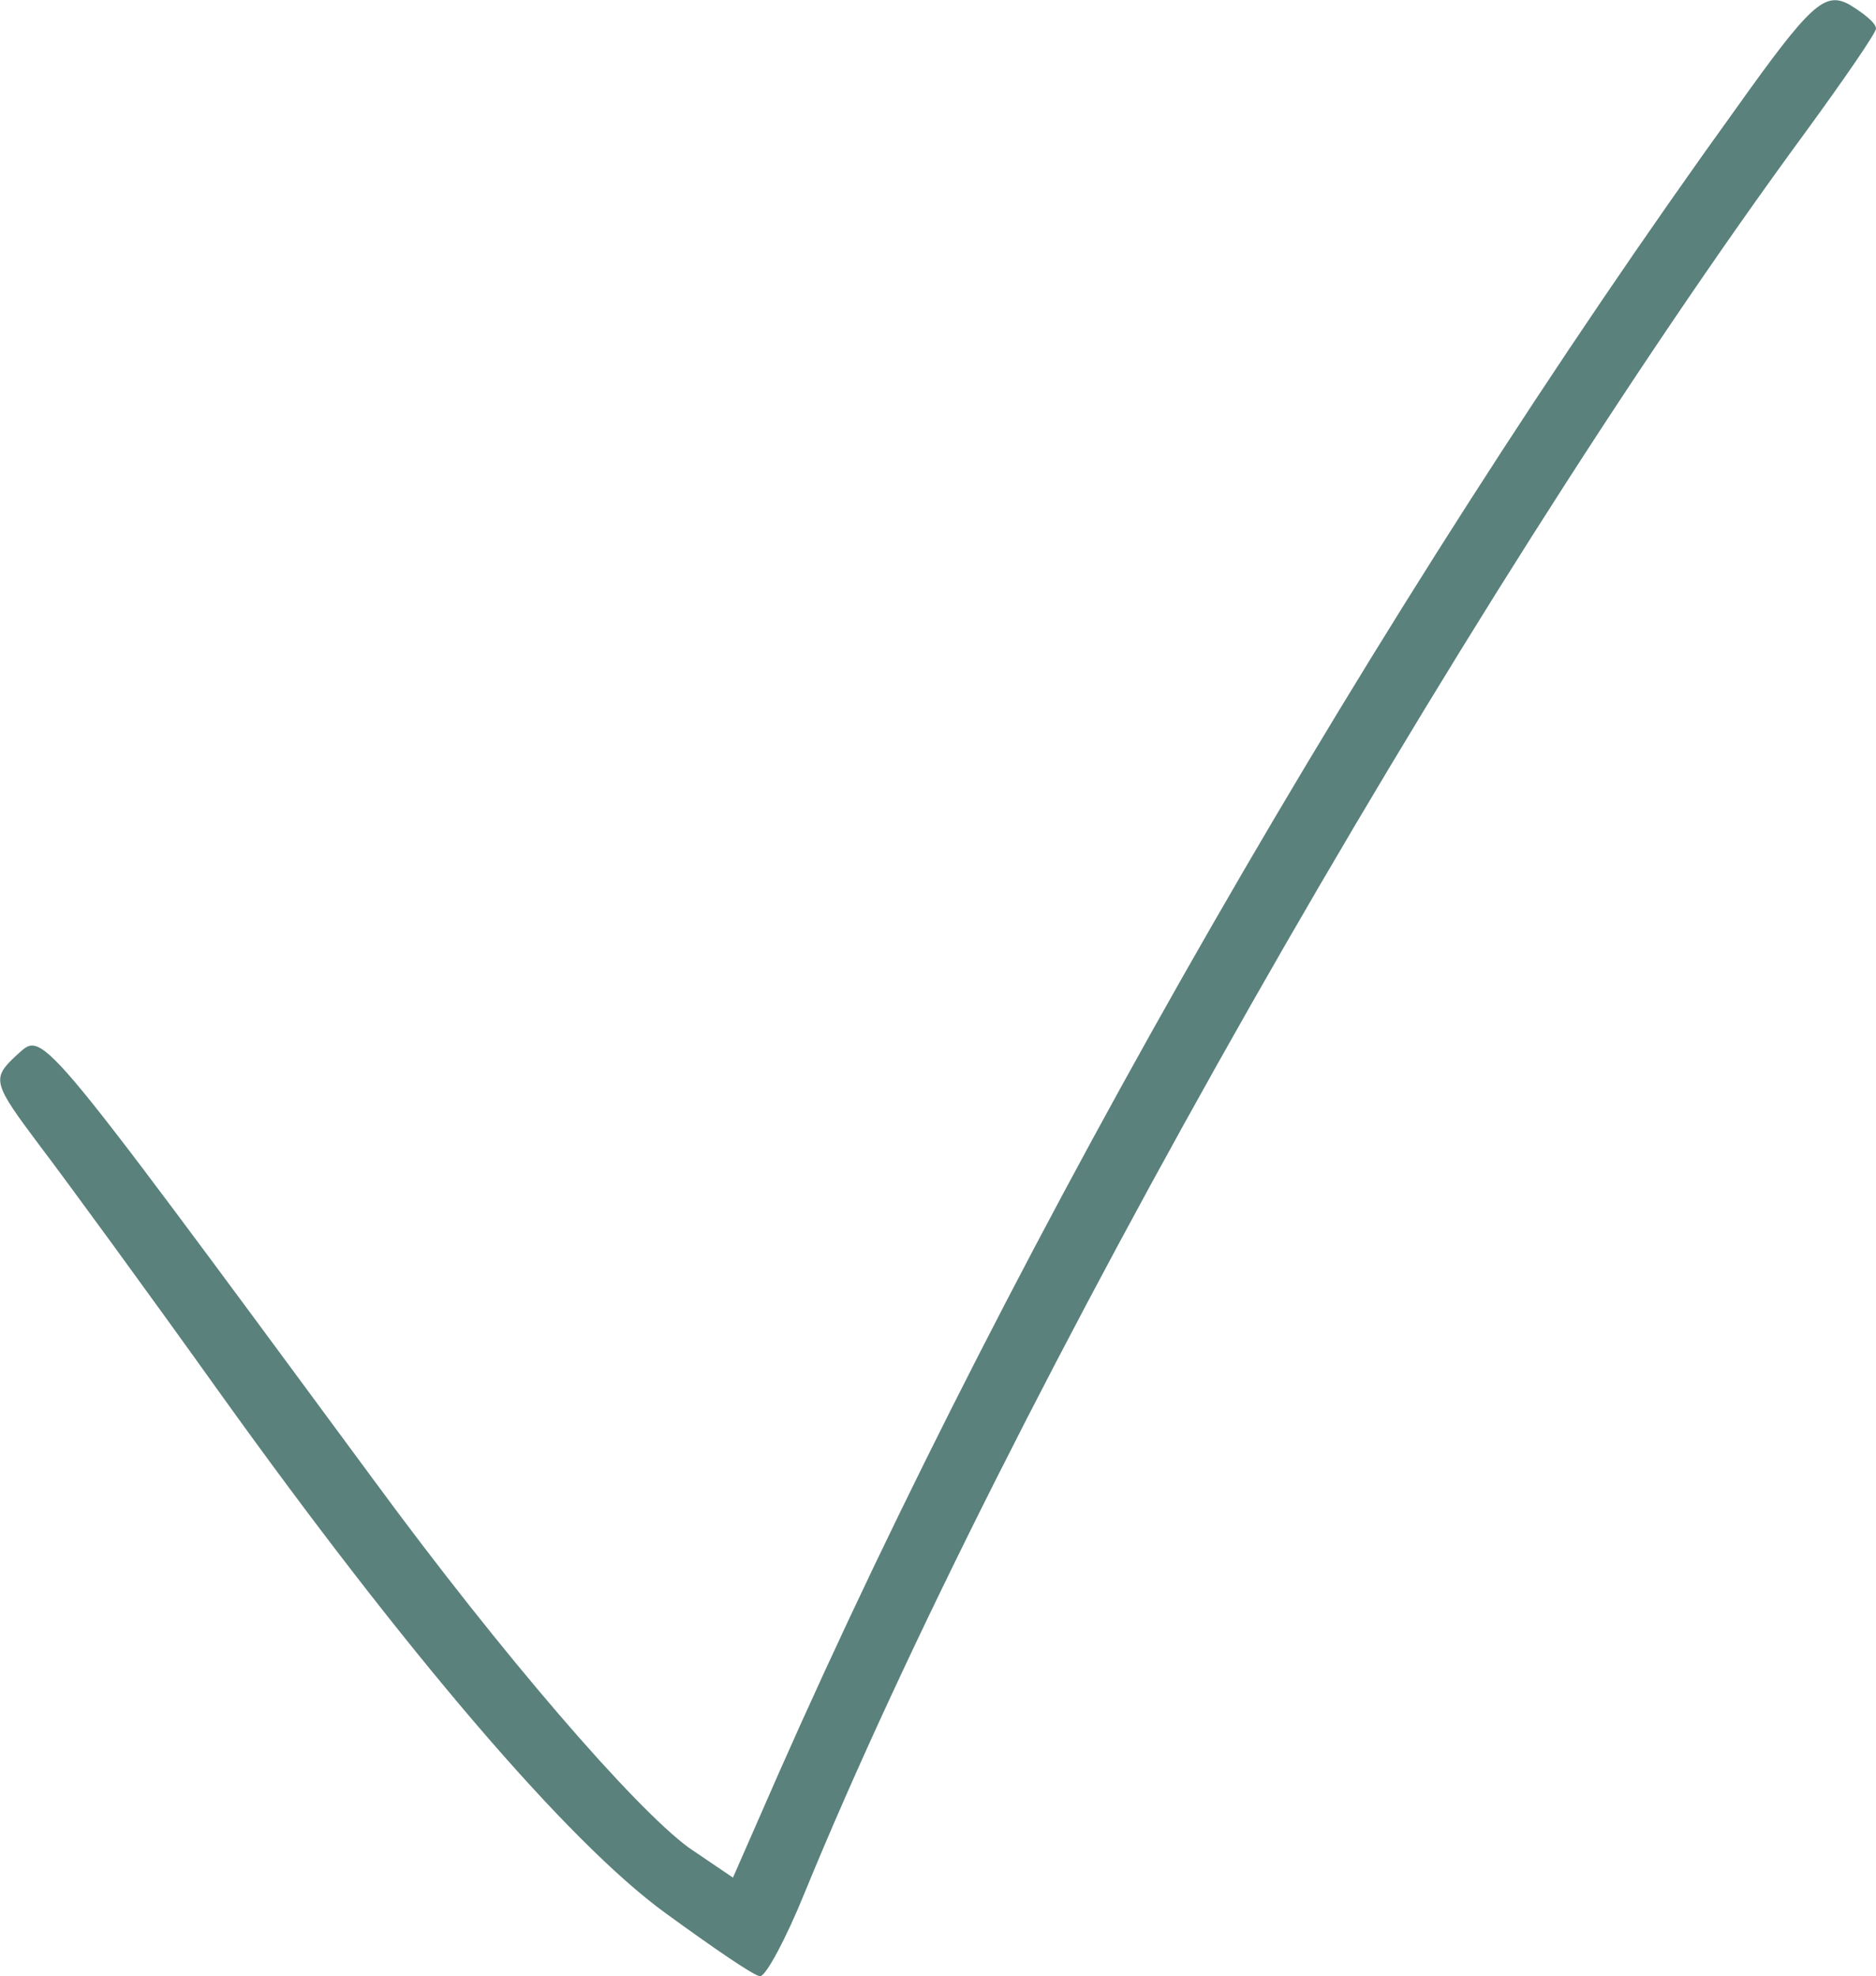 <svg xmlns="http://www.w3.org/2000/svg" xmlns:xlink="http://www.w3.org/1999/xlink" id="Calque_1" x="0px" y="0px" viewBox="-114.3 183.7 131.3 138.3" xml:space="preserve"><g transform="translate(0,200) scale(0.1,-0.1)">	<path fill="#5A817C" d="M72,87c-251-348-503-787-670-1165l-32-73l-31,21c-38,28-130,134-221,258c-242,328-230,313-250,296  c-17-16-16-19,17-63c19-25,76-103,126-173c129-180,243-314,312-364c33-24,62-44,66-44s18,26,31,58C-439-818-122-260,121,71  c27,37,49,69,49,72c0,4-9,11-19,17C134,169,124,160,72,87z"></path></g></svg>
